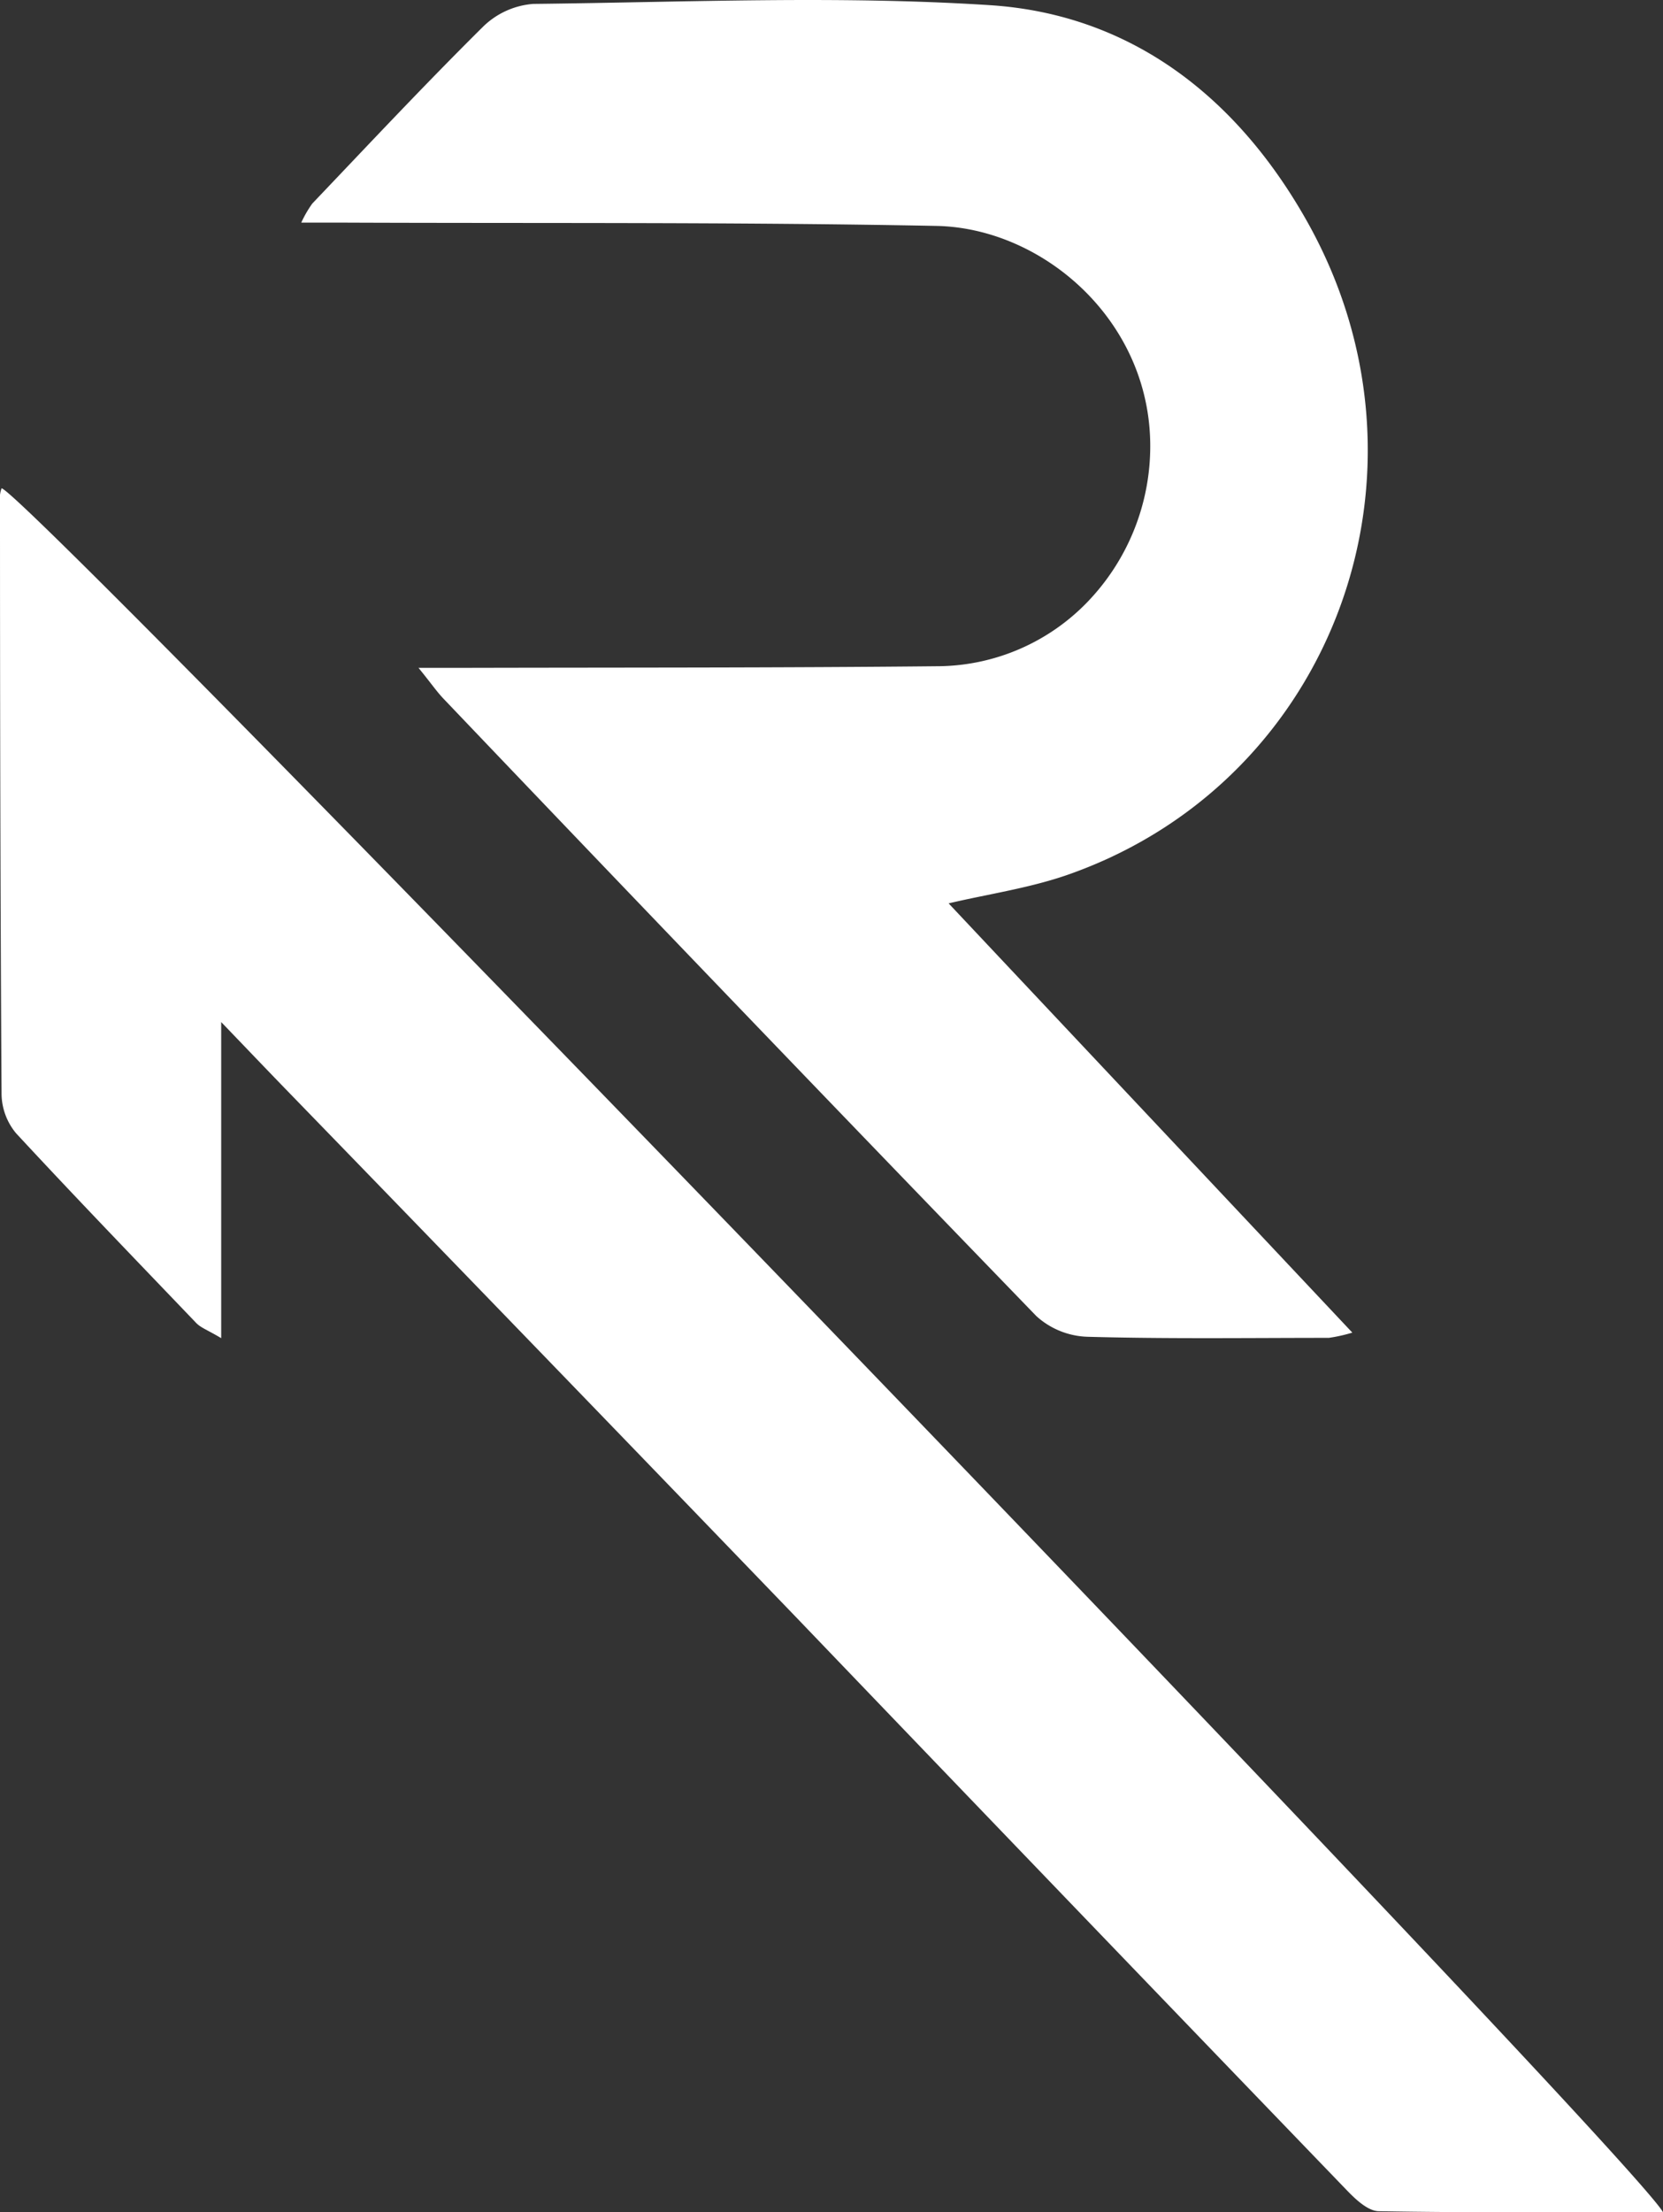 <?xml version="1.0" encoding="UTF-8"?> <svg xmlns="http://www.w3.org/2000/svg" id="Слой_1" data-name="Слой 1" viewBox="0 0 276 367"><rect x="0" y="0" width="276" height="367" fill="#333333" stroke="none"/><defs><style>.cls-1{fill:#fff;}</style></defs><title>R</title><path class="cls-1" d="M157.44,149.87l67,71.21a25.86,25.86,0,0,1-3.9.87c-13.35,0-26.73.19-40.06-.18a13.22,13.22,0,0,1-8.48-3.43q-49.35-51-98.36-102.39c-1.19-1.24-2.14-2.66-4.18-5.15H76c26.73-.07,53.46,0,80.19-.28a34.82,34.82,0,0,0,24.23-10.59,37.25,37.25,0,0,0,10.47-25c.54-21.36-17.6-37.11-35.49-37.45-33.14-.65-66.29-.41-99.38-.55H50a19.1,19.1,0,0,1,1.83-3.16C61.21,23.93,70.51,14,80.17,4.43A13.35,13.35,0,0,1,88.49.65c25.27-.28,50.64-1.42,75.83.21,23.38,1.52,41.05,15.24,52.68,36,23.12,41.28,4.53,92.26-39.05,108C171.3,147.29,164.2,148.27,157.44,149.87Z"></path><path class="cls-1" d="M276,367c-16.27,0-31.73.11-47.13-.16-1.79,0-3.82-1.9-5.27-3.4q-45.82-47.54-91.5-95.17-42.39-44-84.91-87.81c-3.11-3.21-6.19-6.44-10.48-10.9V222c-2.14-1.29-3.36-1.7-4.16-2.53C22.53,209,12.48,198.6,2.66,188a10.38,10.38,0,0,1-2.4-6.4C.05,148.4,0,115.26,0,82.11A4.29,4.29,0,0,1,.27,81C5.57,82.63,270.34,356.84,276,367Z"></path></svg> 